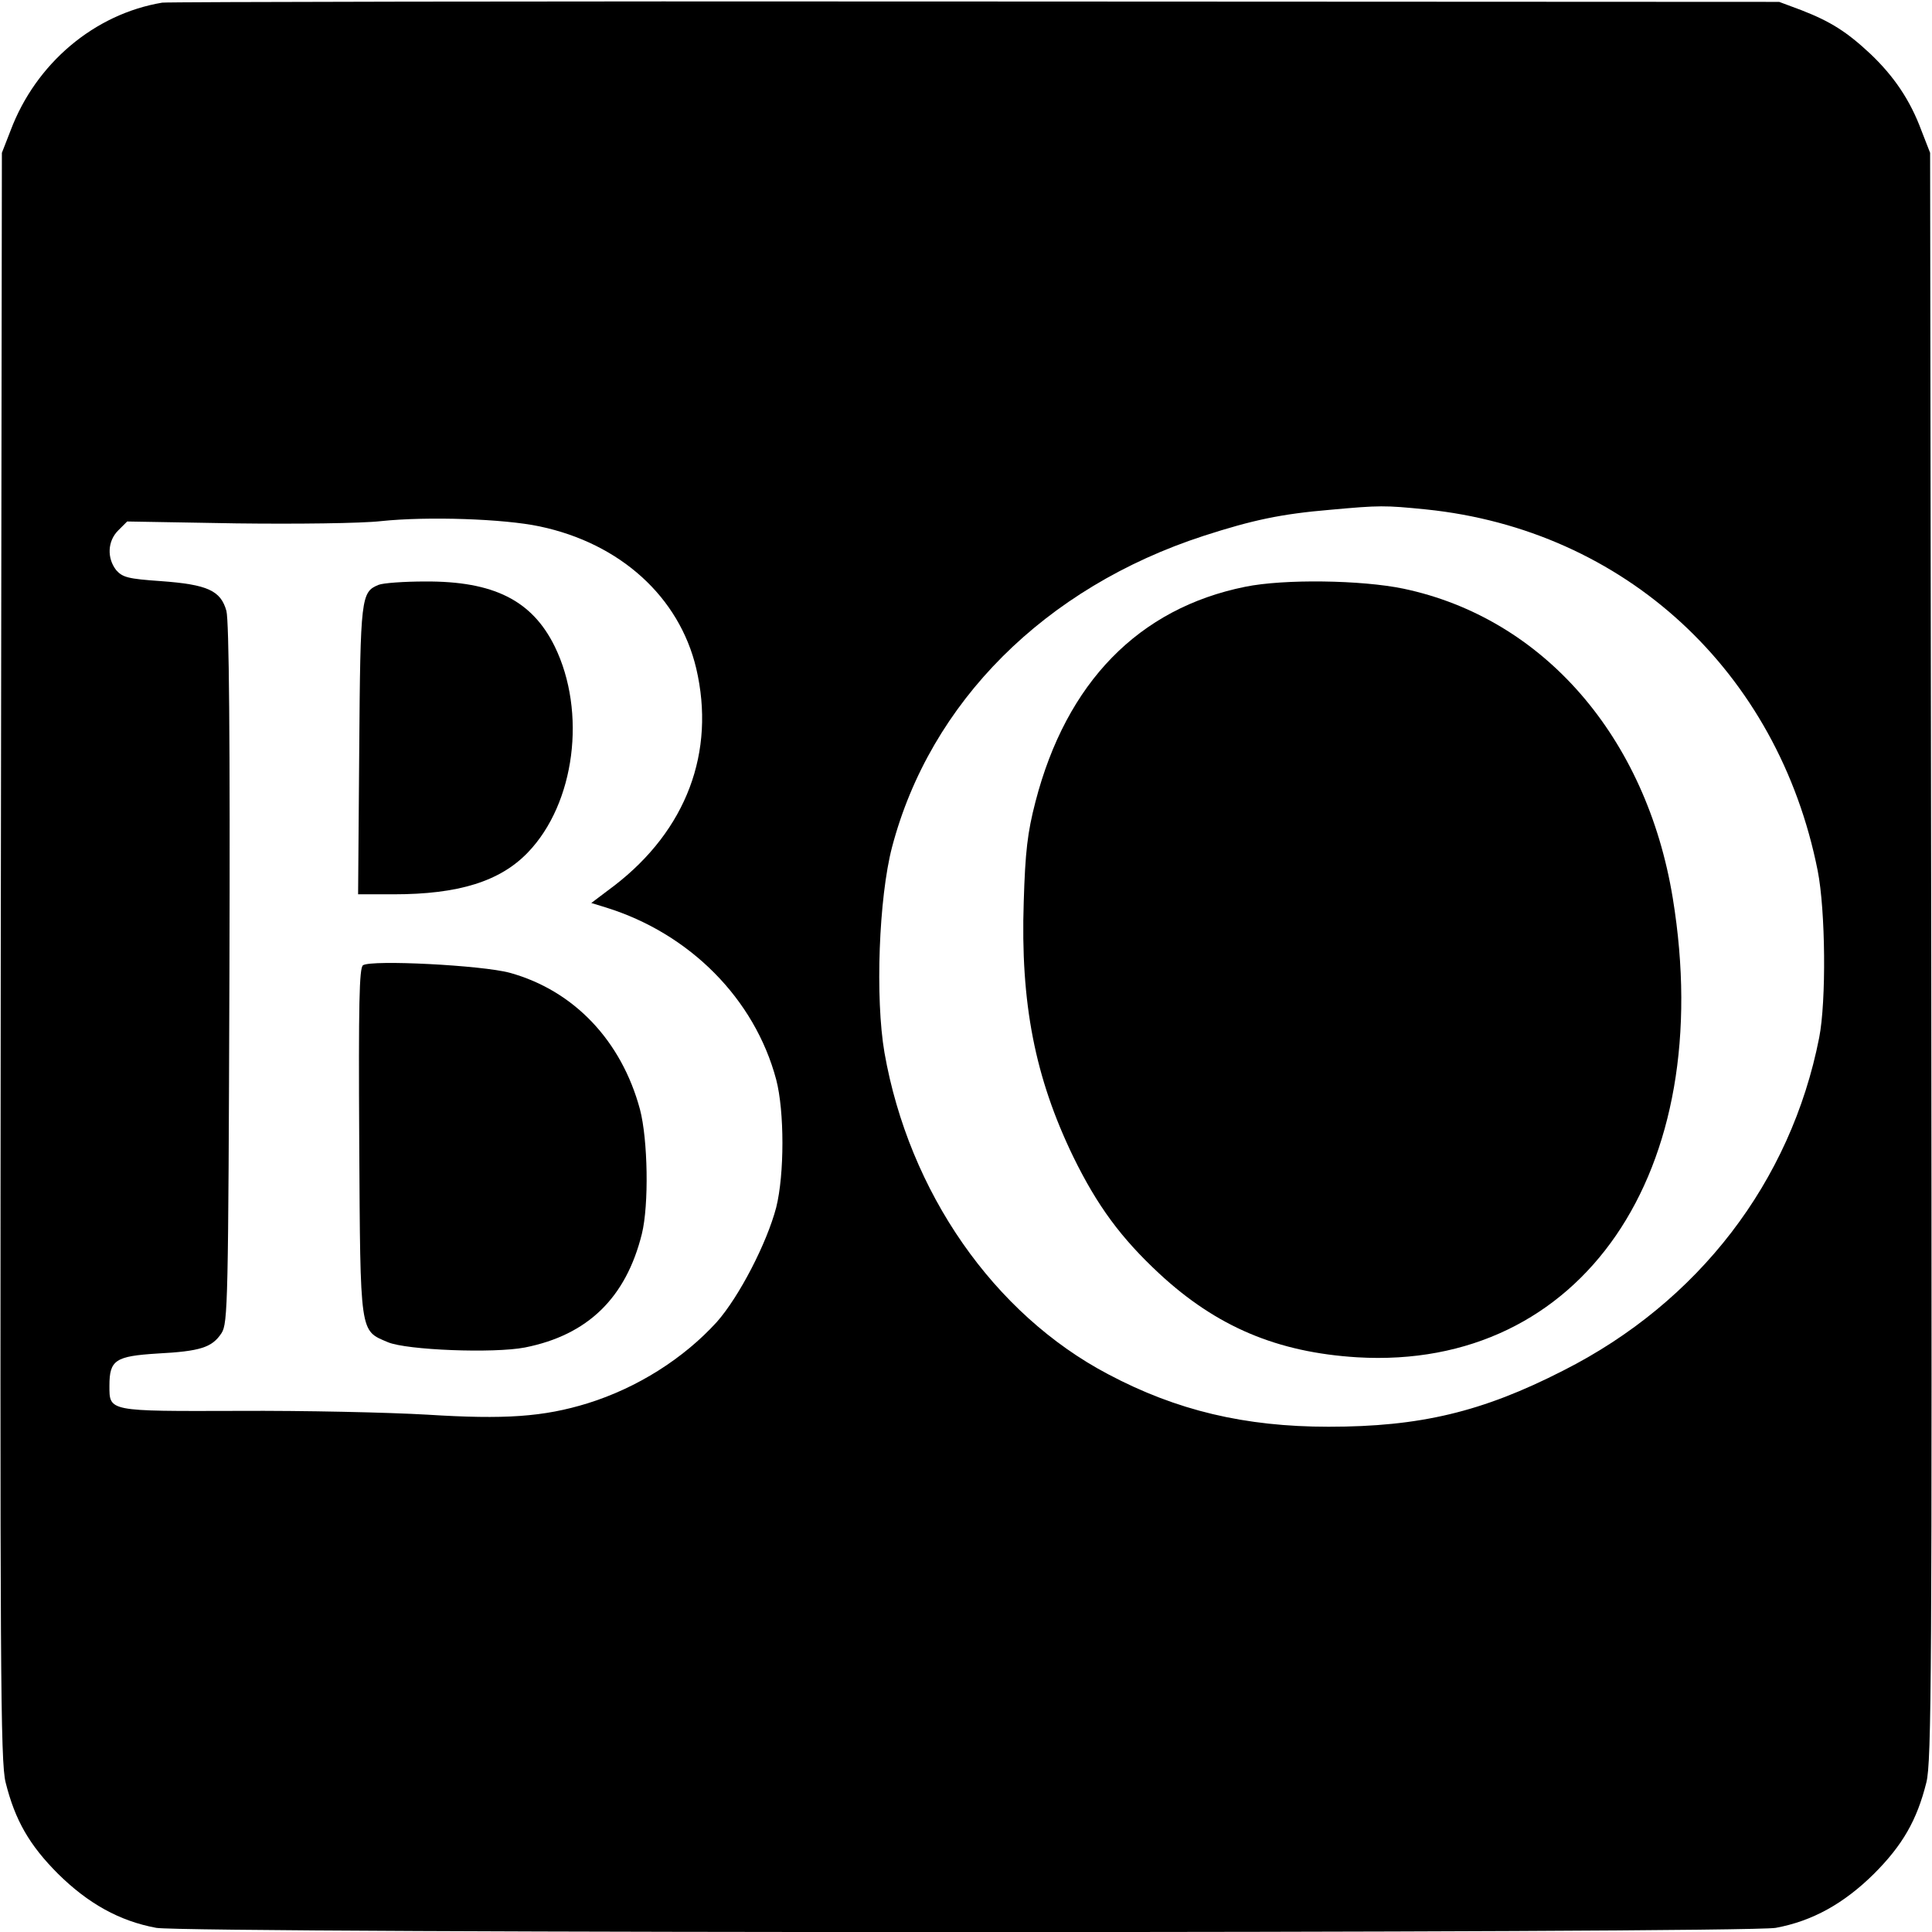 <?xml version="1.0" standalone="no"?>
<!DOCTYPE svg PUBLIC "-//W3C//DTD SVG 20010904//EN"
 "http://www.w3.org/TR/2001/REC-SVG-20010904/DTD/svg10.dtd">
<svg version="1.0" xmlns="http://www.w3.org/2000/svg"
 width="512pt" height="512pt" viewBox="0 0 512 512"
 preserveAspectRatio="xMidYMid meet">
<g transform="translate(0,512) scale(0.1,-0.1)"
fill="#000000" stroke="none">
<path d="M430 5113 c-180 -30 -335 -161 -402 -339 l-23 -59 -3 -2129 c-2
-1890 -1 -2136 13 -2190 25 -100 63 -166 139 -242 80 -79 163 -125 260 -143
84 -15 4208 -15 4292 0 97 18 180 64 260 143 76 76 114 142 139 242 14 54 15
300 13 2190 l-3 2129 -23 59 c-30 81 -73 144 -135 203 -63 59 -106 86 -183
116 l-59 22 -2130 1 c-1172 1 -2141 -1 -2155 -3z m3349 -1343 c527 -54 933
-429 1038 -957 21 -106 23 -347 4 -443 -75 -382 -320 -701 -678 -882 -215
-110 -380 -149 -622 -149 -222 0 -403 43 -584 139 -304 160 -528 483 -593 852
-25 145 -15 411 20 545 101 384 405 688 826 825 130 42 205 58 335 69 132 12
144 12 254 1z m-2349 -45 c214 -45 370 -187 415 -376 52 -222 -26 -429 -217
-576 l-61 -46 39 -12 c222 -69 394 -242 451 -456 22 -84 22 -251 0 -339 -25
-95 -98 -236 -157 -303 -88 -97 -211 -175 -343 -216 -117 -36 -219 -43 -425
-30 -103 6 -327 11 -499 10 -348 -1 -343 -2 -343 67 0 68 16 78 127 85 114 6
145 16 170 54 17 26 18 80 21 951 2 626 -1 936 -8 963 -15 54 -50 70 -174 79
-87 6 -101 10 -118 29 -25 32 -23 77 5 105 l24 24 289 -5 c159 -2 332 0 384 6
124 13 326 6 420 -14z"/>
<path d="M3300 3565 c-282 -57 -474 -253 -556 -570 -21 -81 -27 -132 -31 -265
-9 -269 30 -466 131 -675 64 -131 127 -216 228 -310 152 -141 313 -209 525
-222 594 -35 955 490 836 1217 -70 427 -343 742 -714 820 -111 23 -316 26
-419 5z"/>
<path d="M1003 3570 c-46 -19 -48 -32 -51 -437 l-3 -383 94 0 c172 0 282 34
356 111 125 130 156 372 71 546 -60 122 -162 173 -343 172 -56 0 -112 -4 -124
-9z"/>
<path d="M962 2562 c-10 -7 -12 -102 -10 -468 3 -515 1 -499 76 -531 50 -21
280 -30 363 -14 167 33 268 132 310 301 19 77 16 250 -5 330 -49 182 -175 315
-345 362 -73 20 -366 35 -389 20z"/>
</g>
</svg>
